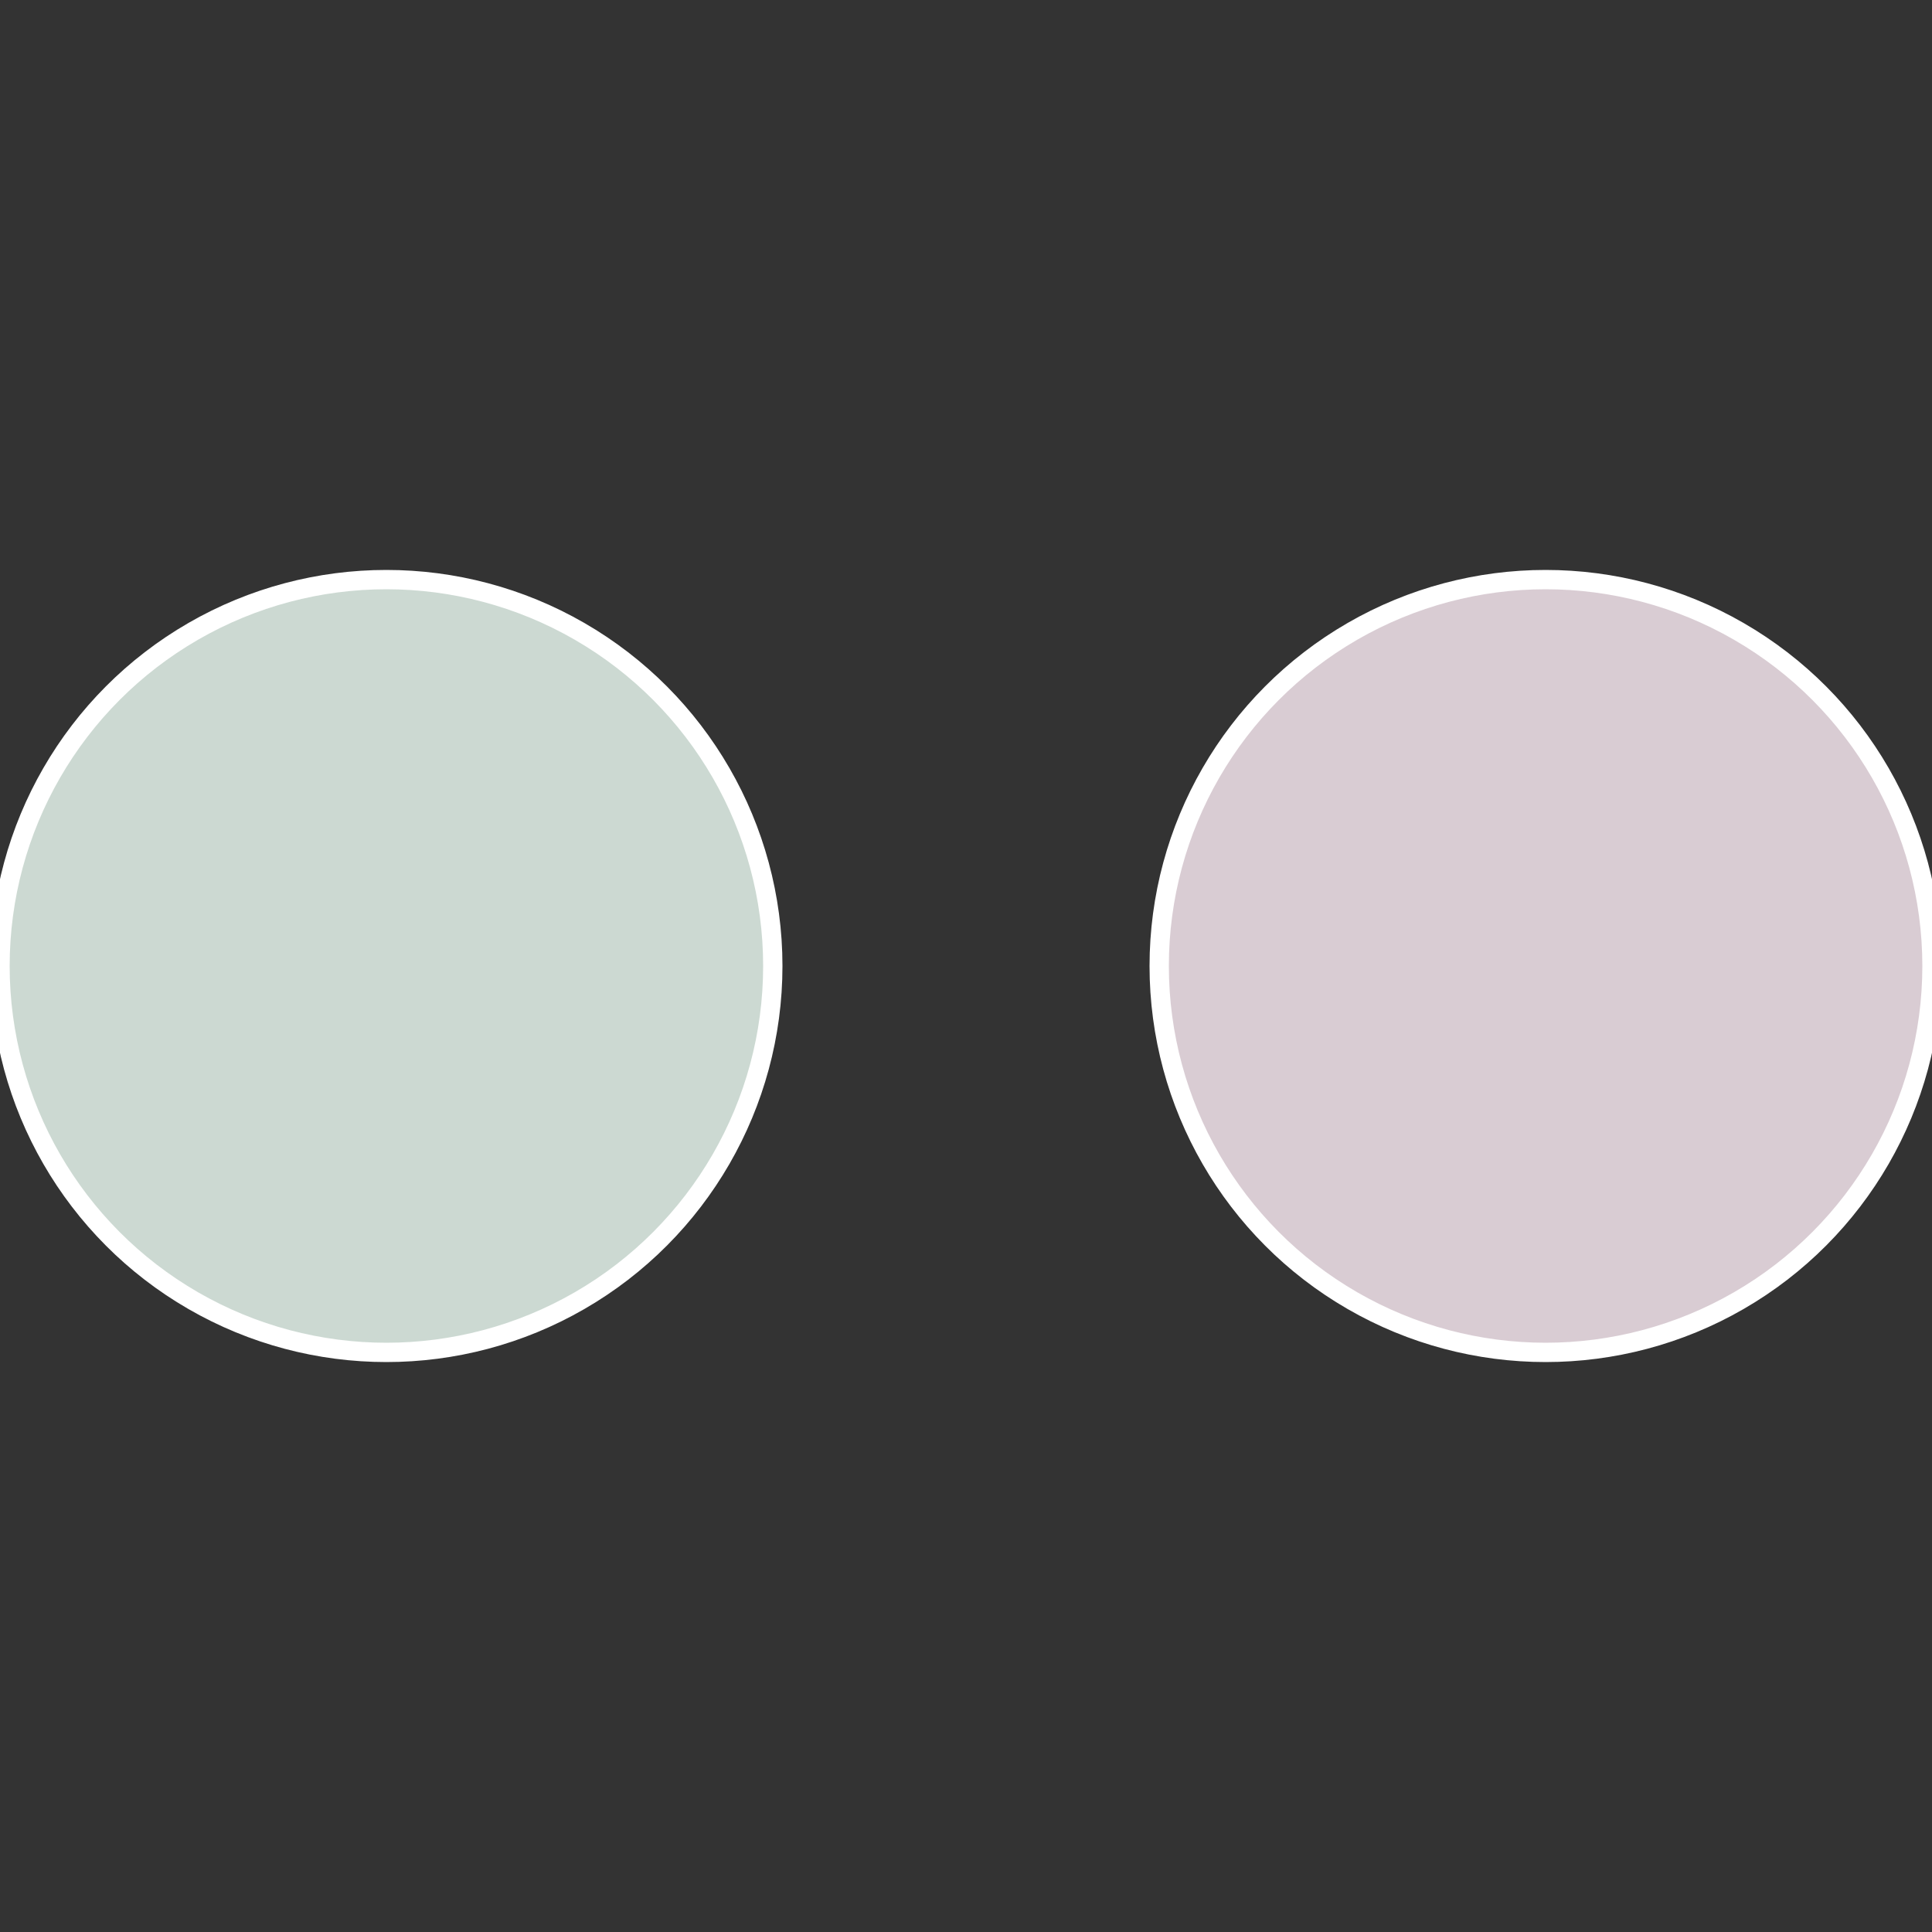 <?xml version="1.0" standalone="no"?>
<svg width="500" height="500" viewBox="-1 -1 2 2" xmlns="http://www.w3.org/2000/svg">
 
                <rect x="-1" y="-1" width="2" height="2" fill="#333333" stroke="none"/>
 
                <circle cx="0.6" cy="0" r="0.4" fill="#d9ccd3" stroke="#fff" stroke-width="1%" />
             
                <circle cx="-0.6" cy="7.3478807948841E-17" r="0.4" fill="#ccd9d2" stroke="#fff" stroke-width="1%" />
            </svg>
